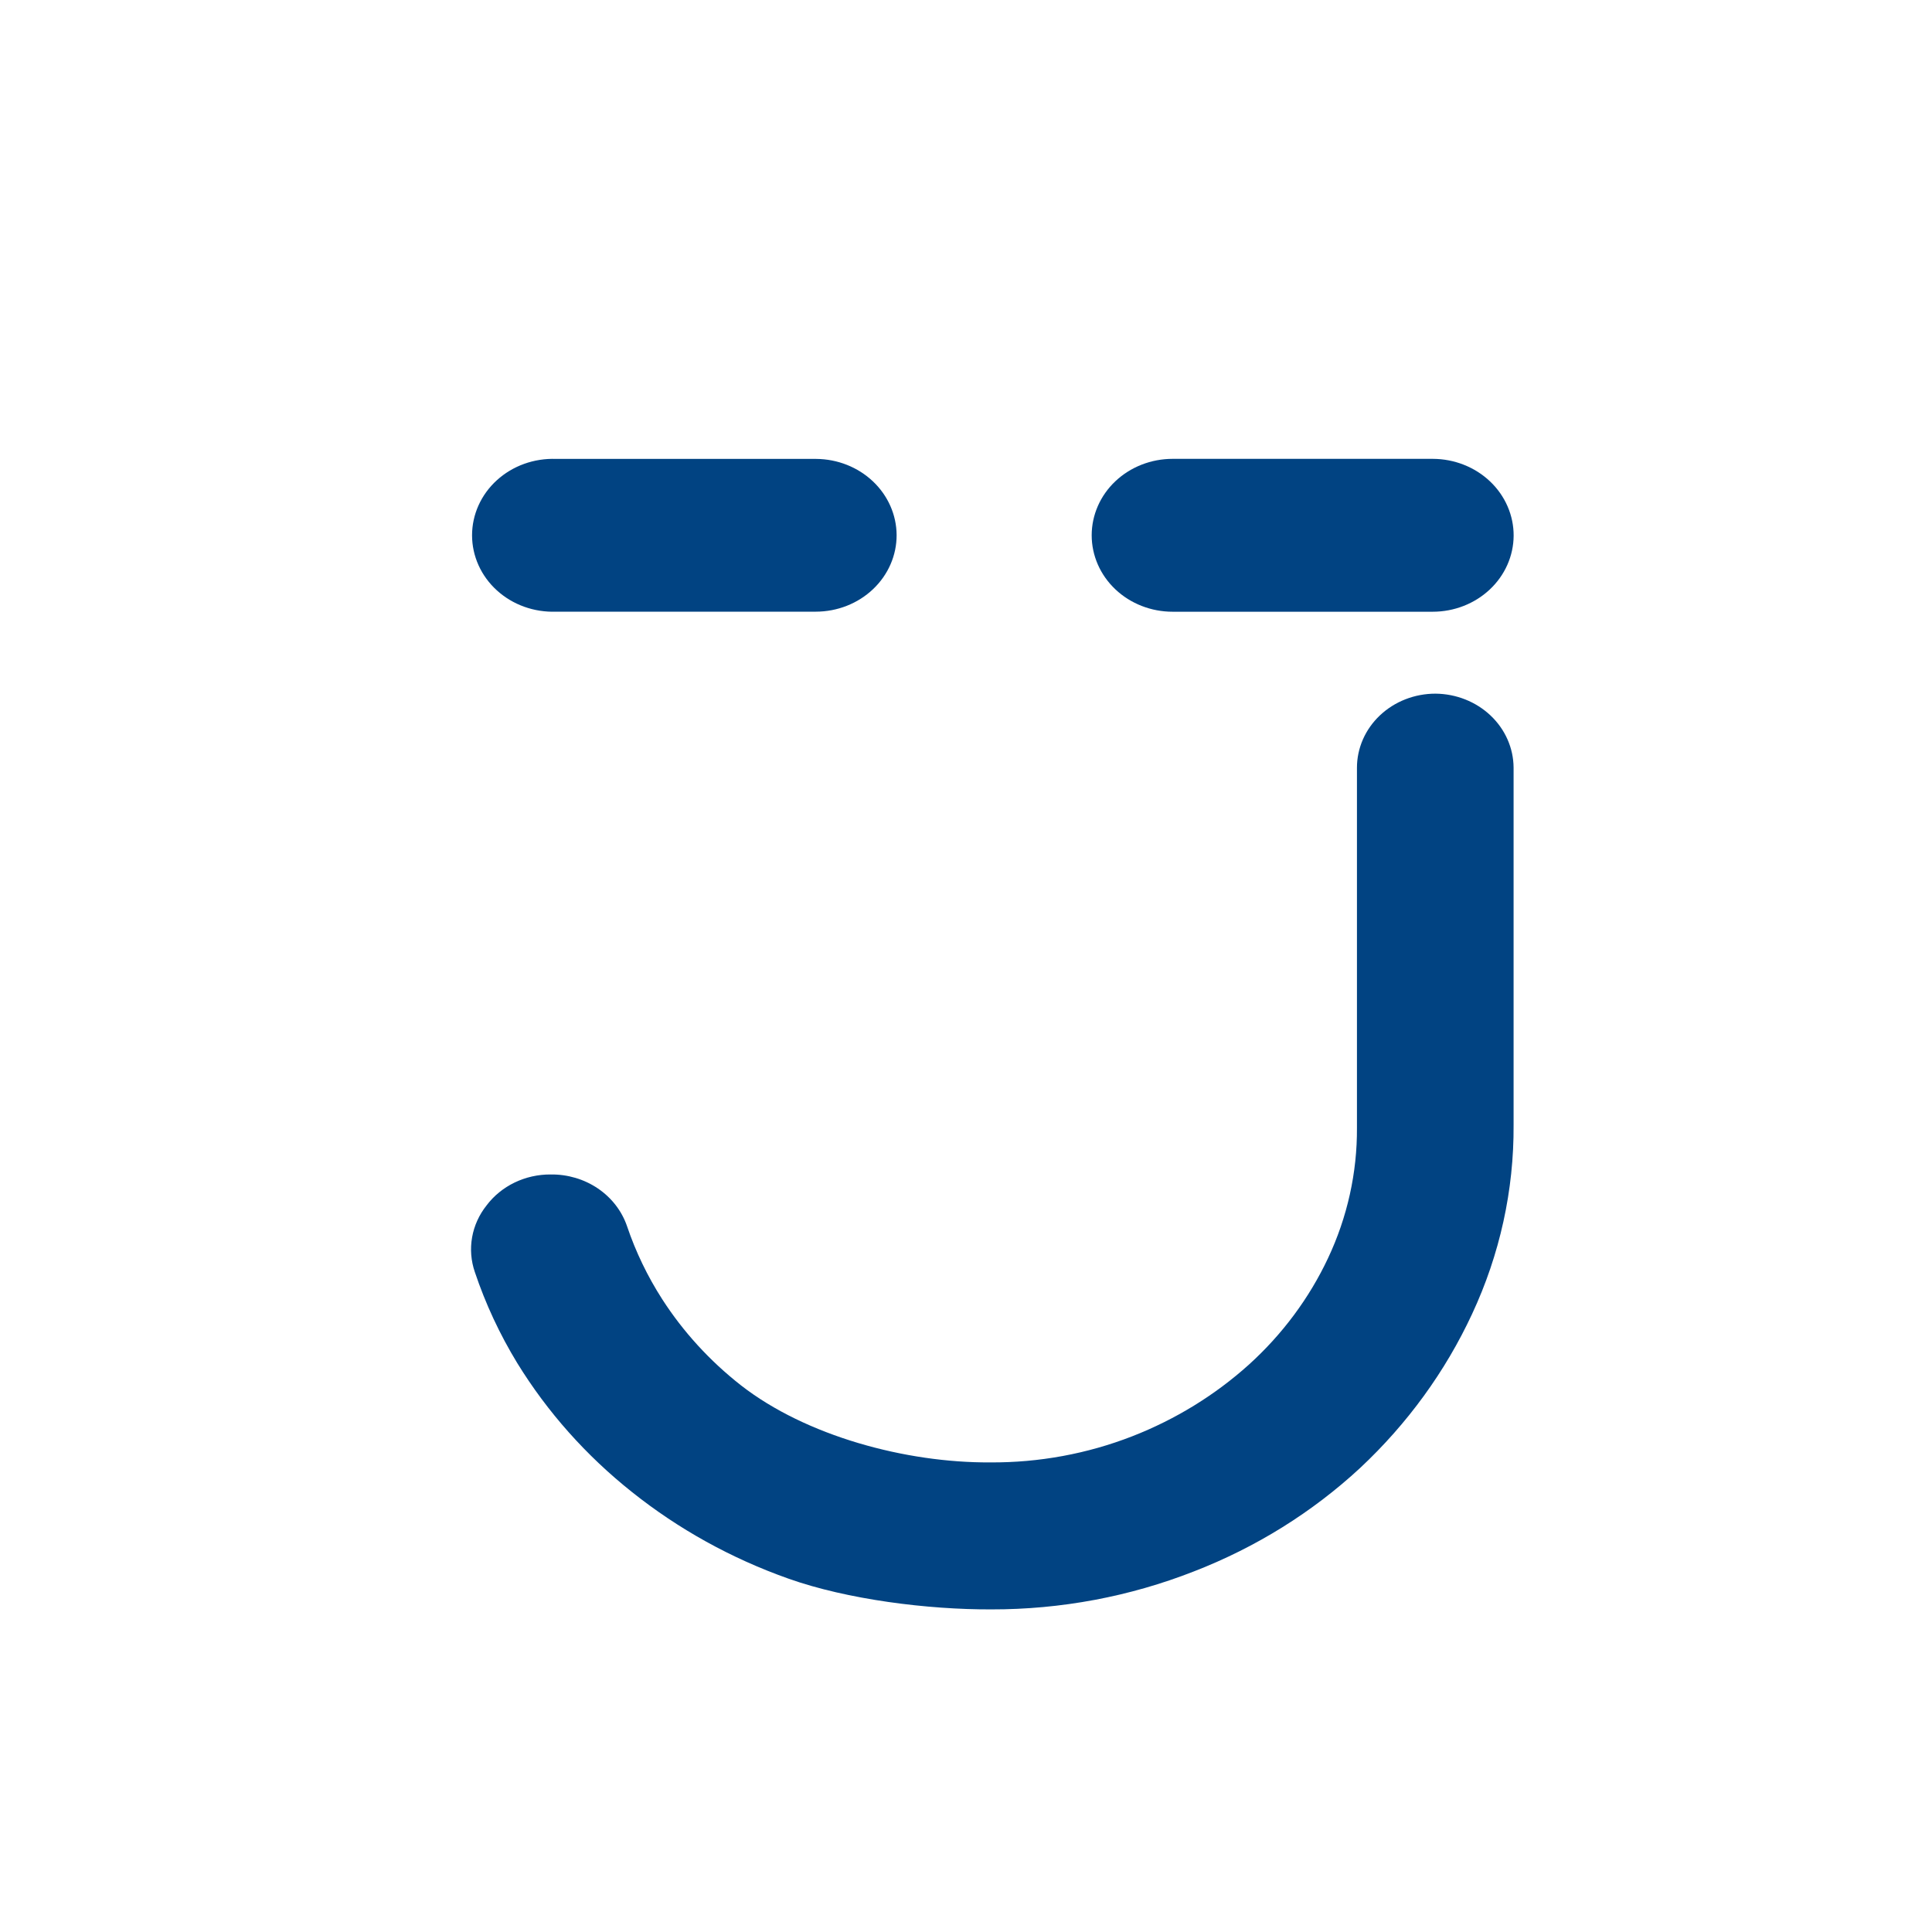 <?xml version="1.0" encoding="UTF-8"?>
<svg xmlns="http://www.w3.org/2000/svg" width="160" height="160" viewBox="0 0 160 160" fill="none">
  <path d="M118.883 57.446C118.028 57.445 117.181 57.603 116.391 57.912C115.601 58.22 114.884 58.673 114.28 59.244C113.675 59.815 113.196 60.493 112.869 61.239C112.543 61.986 112.375 62.785 112.377 63.593V93.387C112.401 97.11 111.584 100.796 109.981 104.198C108.423 107.51 106.197 110.505 103.427 113.013C100.622 115.539 97.346 117.551 93.765 118.948C90.038 120.399 86.041 121.134 82.01 121.11C75.022 121.153 66.742 118.924 61.354 114.72C58.784 112.705 56.586 110.302 54.849 107.607C53.624 105.702 52.644 103.667 51.927 101.544C51.496 100.286 50.649 99.191 49.512 98.421C48.374 97.651 47.005 97.246 45.606 97.265C44.569 97.257 43.545 97.486 42.621 97.931C41.697 98.376 40.9 99.025 40.298 99.823C39.678 100.602 39.266 101.51 39.097 102.471C38.927 103.432 39.005 104.417 39.324 105.344C40.205 107.971 41.384 110.501 42.84 112.889C45.33 116.937 48.543 120.548 52.336 123.563C56.184 126.634 60.562 129.059 65.279 130.73C70.175 132.472 76.866 133.304 82.098 133.283C87.856 133.293 93.56 132.223 98.878 130.136C104.013 128.146 108.689 125.234 112.65 121.561C116.558 117.901 119.7 113.578 121.912 108.817C124.211 103.89 125.382 98.56 125.349 93.175V63.565C125.337 61.948 124.652 60.4 123.442 59.255C122.232 58.11 120.595 57.461 118.883 57.446Z" fill="#014382"></path>
  <path d="M118.652 38H97.109C95.332 38 93.628 38.667 92.371 39.854C91.115 41.041 90.409 42.651 90.409 44.331C90.409 46.01 91.115 47.62 92.371 48.807C93.628 49.994 95.332 50.661 97.109 50.661H118.652C120.422 50.661 122.121 49.999 123.376 48.82C124.632 47.641 125.343 46.04 125.353 44.367C125.357 43.533 125.186 42.707 124.851 41.935C124.516 41.163 124.024 40.461 123.401 39.87C122.779 39.278 122.039 38.809 121.224 38.488C120.409 38.167 119.535 38.001 118.652 38Z" fill="#014382"></path>
  <path d="M46.05 50.656H67.564C68.444 50.655 69.316 50.49 70.129 50.17C70.942 49.85 71.681 49.382 72.302 48.792C72.924 48.203 73.416 47.503 73.751 46.734C74.086 45.964 74.257 45.14 74.254 44.307C74.244 42.64 73.539 41.044 72.293 39.865C71.046 38.685 69.357 38.017 67.593 38.005H46.05C45.149 37.972 44.251 38.112 43.408 38.415C42.566 38.718 41.797 39.179 41.148 39.77C40.498 40.36 39.981 41.069 39.629 41.852C39.276 42.636 39.094 43.479 39.094 44.331C39.094 45.182 39.276 46.025 39.629 46.809C39.981 47.592 40.498 48.301 41.148 48.891C41.797 49.482 42.566 49.943 43.408 50.246C44.251 50.549 45.149 50.689 46.05 50.656Z" fill="#014382"></path>
</svg>

